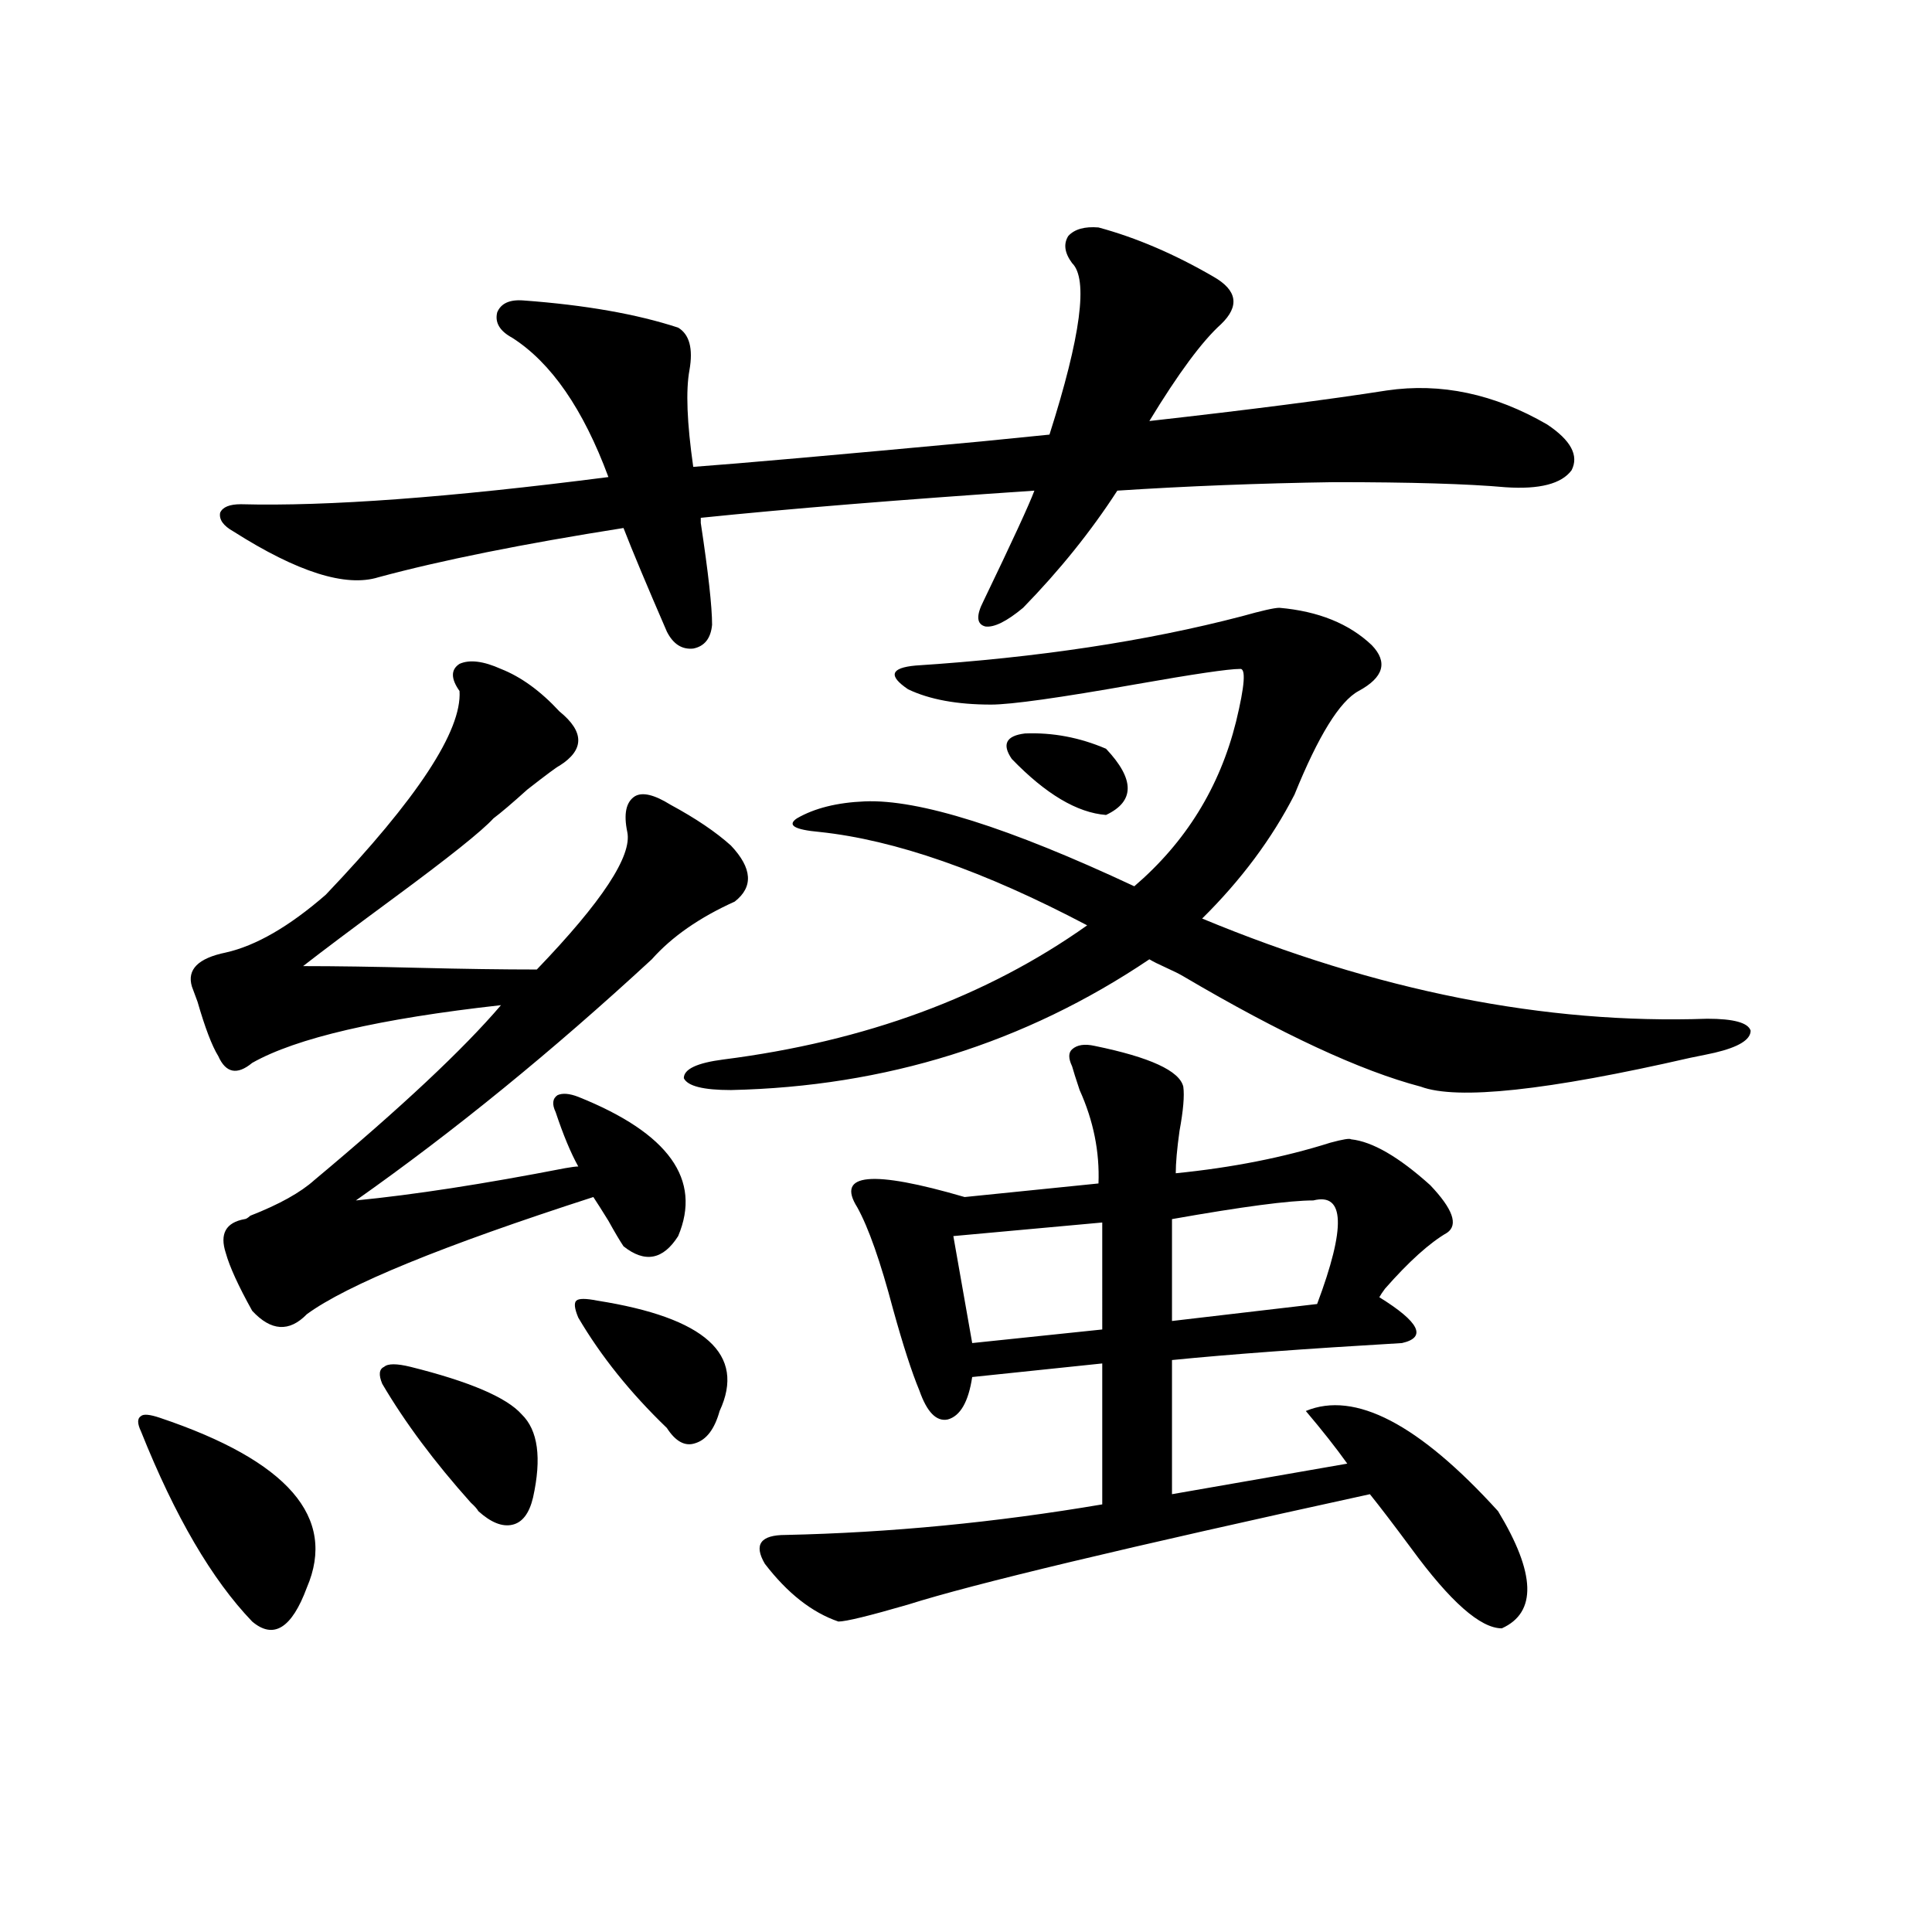 <?xml version="1.0" encoding="utf-8"?>
<!-- Generator: Adobe Illustrator 16.0.0, SVG Export Plug-In . SVG Version: 6.00 Build 0)  -->
<!DOCTYPE svg PUBLIC "-//W3C//DTD SVG 1.1//EN" "http://www.w3.org/Graphics/SVG/1.1/DTD/svg11.dtd">
<svg version="1.1" id="图层_1" xmlns="http://www.w3.org/2000/svg" xmlns:xlink="http://www.w3.org/1999/xlink" x="0px" y="0px"
	 width="1000px" height="1000px" viewBox="0 0 1000 1000" enable-background="new 0 0 1000 1000" xml:space="preserve">
<path d="M82.729,733.84c66.34,22.275,91.705,51.567,76.096,87.891c-7.805,21.094-17.24,26.944-28.292,17.578
	c-20.822-21.67-39.999-54.492-57.56-98.438c-1.951-4.092-1.951-6.729,0-7.91C74.27,731.794,77.517,732.082,82.729,733.84z
	 M287.603,575.637c-1.951-4.092-1.631-7.031,0.976-8.789c2.592-1.167,6.174-0.879,10.731,0.879
	c46.828,18.76,64.054,42.778,51.706,72.07c-7.805,12.305-17.24,14.063-28.292,5.273c-1.951-2.925-4.558-7.319-7.805-13.184
	c-3.262-5.273-5.854-9.365-7.805-12.305c-78.047,25.2-127.481,45.415-148.289,60.645c-9.115,9.38-18.536,8.789-28.292-1.758
	c-7.164-12.881-11.707-22.852-13.658-29.883c-3.262-9.956,0-15.82,9.756-17.578c0.641,0,1.616-0.576,2.927-1.758
	c14.954-5.85,26.006-12.002,33.17-18.457c44.877-37.49,77.071-67.676,96.583-90.527c-63.093,7.031-106.019,17.002-128.777,29.883
	c-7.805,6.455-13.658,5.273-17.561-3.516c-3.262-5.273-6.829-14.639-10.731-28.125c-1.311-3.516-2.286-6.152-2.927-7.91
	c-2.606-8.789,3.247-14.639,17.561-17.578c15.609-3.516,32.835-13.472,51.706-29.883c47.469-49.795,70.563-84.951,69.267-105.469
	c-4.558-6.44-4.558-11.123,0-14.063c5.198-2.334,12.348-1.455,21.463,2.637c10.396,4.106,20.487,11.426,30.243,21.973
	c13.003,10.547,13.003,19.927,0,28.125c-1.311,0.591-6.829,4.697-16.585,12.305c-7.805,7.031-13.658,12.017-17.561,14.941
	c-5.854,6.455-23.094,20.215-51.706,41.309c-21.463,15.82-37.072,27.549-46.828,35.156c16.905,0,36.737,0.303,59.511,0.879
	c23.414,0.591,43.901,0.879,61.462,0.879c33.811-35.156,49.42-58.887,46.828-71.191c-1.951-9.365-0.655-15.518,3.902-18.457
	c3.902-2.334,10.076-0.879,18.536,4.395c13.003,7.031,23.414,14.063,31.219,21.094c11.052,11.729,11.707,21.396,1.951,29.004
	c-18.216,8.213-32.529,18.169-42.926,29.883c-51.386,47.461-102.437,89.072-153.167,124.805
	c29.908-2.925,66.005-8.486,108.29-16.699c3.247-0.576,5.519-0.879,6.829-0.879C295.407,596.73,291.505,587.365,287.603,575.637z
	 M568.571,117.727c19.512,5.273,39.344,13.774,59.511,25.488c12.348,7.031,13.658,15.244,3.902,24.609
	c-9.756,8.789-22.118,25.488-37.072,50.098c52.026-5.85,93.001-11.123,122.924-15.82c27.957-4.092,55.608,1.758,82.925,17.578
	c12.348,8.213,16.585,16.123,12.683,23.73c-5.213,7.031-16.585,9.971-34.146,8.789c-19.512-1.758-49.114-2.637-88.778-2.637
	c-39.023,0.591-76.431,2.061-112.192,4.395c-13.658,21.094-29.923,41.309-48.779,60.645c-8.46,7.031-14.969,10.259-19.512,9.668
	c-4.558-1.167-4.878-5.562-0.976-13.184c14.954-31.05,23.734-50.098,26.341-57.129c-69.602,4.697-127.161,9.38-172.679,14.063
	c0,0.591,0,1.47,0,2.637c3.902,25.791,5.854,43.369,5.854,52.734c-0.655,7.031-3.902,11.138-9.756,12.305
	c-5.854,0.591-10.411-2.334-13.658-8.789c-10.411-24.019-17.896-41.885-22.438-53.613c-52.041,8.213-94.312,16.699-126.826,25.488
	c-16.92,5.273-41.95-2.637-75.12-23.73c-5.213-2.925-7.484-6.152-6.829-9.668c1.296-2.925,4.878-4.395,10.731-4.395
	c44.877,1.182,108.29-3.516,190.239-14.063c-13.018-35.156-29.603-59.175-49.755-72.07c-6.509-3.516-9.115-7.91-7.805-13.184
	c1.951-4.683,6.494-6.729,13.658-6.152c31.859,2.349,58.535,7.031,79.998,14.063c5.854,3.516,7.805,10.85,5.854,21.973
	c-1.951,10.547-1.311,27.246,1.951,50.098c24.055-1.758,73.81-6.152,149.265-13.184c17.561-1.758,29.268-2.925,35.121-3.516
	c16.25-50.977,20.152-80.557,11.707-88.77c-3.902-5.273-4.558-9.956-1.951-14.063C556.209,118.605,561.407,117.15,568.571,117.727z
	 M212.482,707.473c30.563,7.622,49.755,15.82,57.56,24.609c8.445,8.213,10.396,22.563,5.854,43.066
	c-1.951,8.213-5.533,12.896-10.731,14.063c-5.213,1.182-11.066-1.167-17.561-7.031c-0.655-1.167-1.951-2.637-3.902-4.395
	c-18.871-21.094-34.146-41.597-45.853-61.523c-1.951-4.683-1.631-7.607,0.976-8.789
	C200.775,705.715,205.318,705.715,212.482,707.473z M309.065,673.195c55.929,8.789,77.071,27.837,63.413,57.129
	c-2.606,9.38-6.829,14.941-12.683,16.699c-5.213,1.758-10.091-0.879-14.634-7.91c-18.871-18.154-34.146-37.202-45.853-57.129
	c-1.951-4.683-2.286-7.607-0.976-8.789C299.63,672.028,303.212,672.028,309.065,673.195z M883.686,527.297
	c13.658,0,21.128,2.061,22.438,6.152c0,4.697-6.188,8.501-18.536,11.426c-2.606,0.591-6.829,1.47-12.683,2.637
	c-74.145,17.002-120.652,21.973-139.509,14.941c-31.219-8.198-72.193-27.246-122.924-57.129c-1.951-1.167-4.878-2.637-8.78-4.395
	s-6.829-3.213-8.78-4.395c-64.389,43.369-136.582,65.918-216.58,67.676c-14.313,0-22.438-2.046-24.39-6.152
	c0-4.683,6.829-7.91,20.487-9.668c73.489-9.365,136.247-32.52,188.288-69.434c-53.337-28.125-99.51-44.233-138.533-48.34
	c-13.018-1.167-16.92-3.516-11.707-7.031c9.101-5.273,20.808-8.198,35.121-8.789c27.957-1.167,74.465,13.486,139.509,43.945
	c26.661-22.852,44.222-51.265,52.682-85.254c4.543-18.745,5.198-27.822,1.951-27.246c-5.854,0-23.749,2.637-53.657,7.91
	c-39.679,7.031-64.724,10.547-75.12,10.547c-17.561,0-31.874-2.637-42.926-7.91c-10.411-7.031-9.115-11.123,3.902-12.305
	c63.078-4.092,119.342-12.593,168.776-25.488c10.396-2.925,16.905-4.395,19.512-4.395c20.152,1.758,36.097,8.213,47.804,19.336
	c8.445,8.789,6.174,16.699-6.829,23.73c-9.756,5.273-20.822,23.154-33.17,53.613c-11.707,22.852-27.651,44.248-47.804,64.16
	C712.623,512.946,799.785,530.236,883.686,527.297z M566.62,541.359c28.612,5.864,43.901,12.896,45.853,21.094
	c0.641,4.697,0,12.305-1.951,22.852c-1.311,9.38-1.951,16.699-1.951,21.973c29.268-2.925,55.929-8.198,79.998-15.82
	c6.494-1.758,10.076-2.334,10.731-1.758c11.052,1.182,24.71,9.092,40.975,23.73c11.707,12.305,14.634,20.518,8.78,24.609
	c-9.115,5.273-19.847,14.941-32.194,29.004c-1.311,1.758-2.286,3.228-2.927,4.395c20.808,12.896,24.71,20.806,11.707,23.73
	c-50.09,2.939-89.754,5.864-119.021,8.789v69.434l90.729-15.82c-5.854-8.198-13.018-17.275-21.463-27.246
	c25.365-10.547,58.535,6.743,99.51,51.855c19.512,32.231,20.152,52.433,1.951,60.645c-11.066,0-26.676-13.773-46.828-41.309
	c-9.115-12.305-16.265-21.67-21.463-28.125c-126.186,27.549-205.849,46.582-239.019,57.129c-20.167,5.851-32.194,8.789-36.097,8.789
	c-13.658-4.696-26.341-14.639-38.048-29.883c-5.854-9.956-2.286-14.941,10.731-14.941c53.978-1.167,108.61-6.44,163.898-15.82
	v-72.949l-67.315,7.031c-1.951,12.896-6.188,20.215-12.683,21.973c-5.854,1.182-10.731-3.804-14.634-14.941
	c-3.902-9.365-8.46-23.428-13.658-42.188c-6.509-24.609-12.683-42.188-18.536-52.734c-11.066-17.578,7.47-19.336,55.608-5.273
	l69.267-7.031c0.641-16.396-2.606-32.52-9.756-48.34c-1.951-5.85-3.262-9.956-3.902-12.305c-1.951-4.092-1.951-7.031,0-8.789
	C557.505,540.783,561.407,540.192,566.62,541.359z M570.522,632.766l-77.071,7.031l9.756,55.371l67.315-7.031V632.766z
	 M523.694,392.824c-5.213-7.607-2.927-12.002,6.829-13.184c14.299-0.576,28.292,2.061,41.95,7.91
	c14.954,15.82,14.954,27.246,0,34.277C557.505,420.661,541.255,410.993,523.694,392.824z M679.788,621.34
	c-12.362,0-36.752,3.228-73.169,9.668v52.734l75.12-8.789C696.693,635.114,696.038,617.248,679.788,621.34z"/>
</svg>
